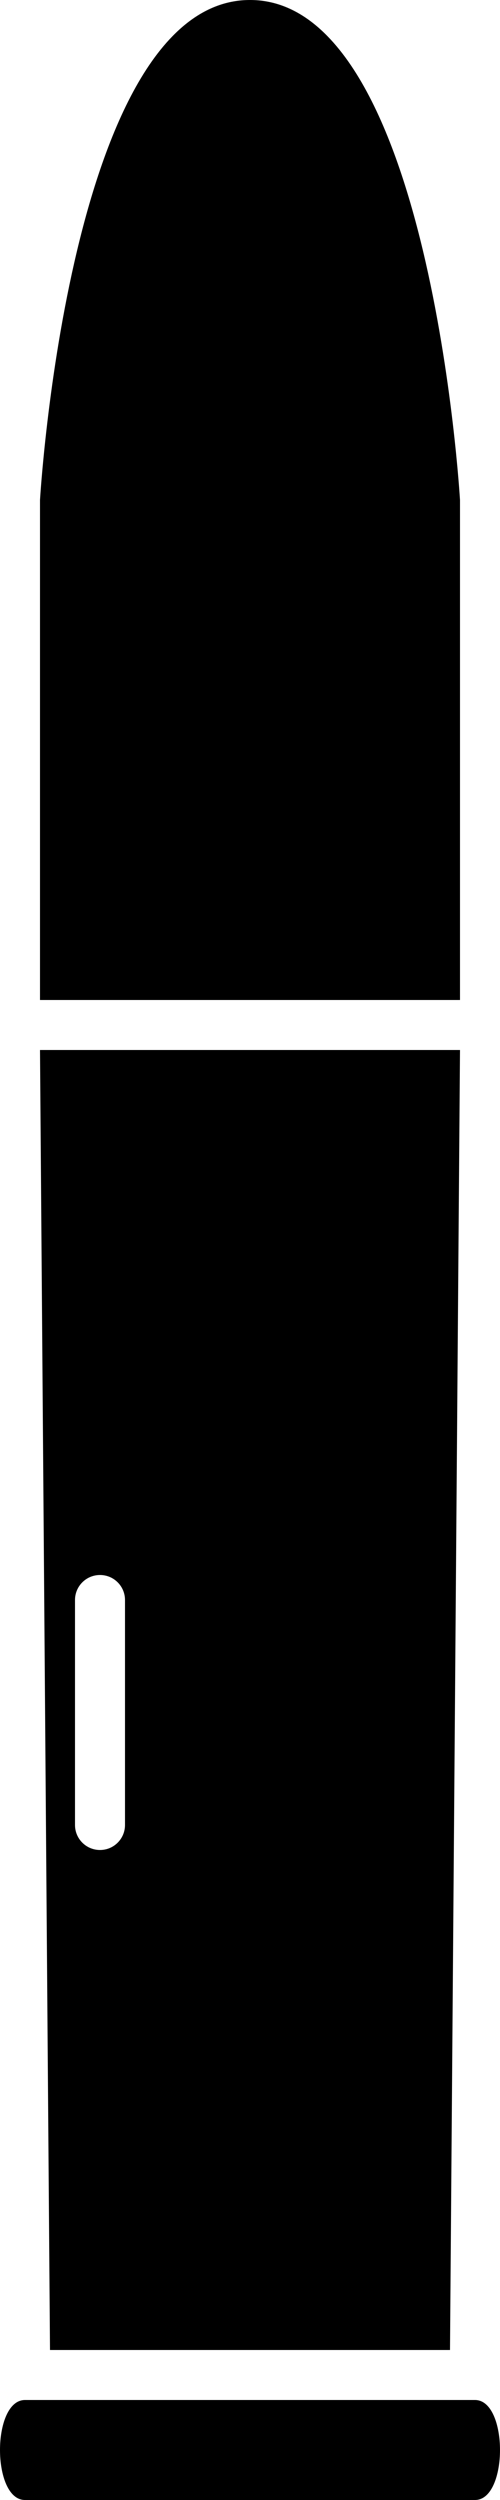 <?xml version="1.0" encoding="UTF-8" standalone="no"?>
<!-- Created with Inkscape (http://www.inkscape.org/) -->

<svg
   version="1.1"
   id="svg1"
   width="50"
   height="250"
   viewBox="0 0 50 250"
   sodipodi:docname="kk.svg"
   inkscape:version="1.3 (1:1.3+202307231459+0e150ed6c4)"
   xmlns:inkscape="http://www.inkscape.org/namespaces/inkscape"
   xmlns:sodipodi="http://sodipodi.sourceforge.net/DTD/sodipodi-0.dtd"
   xmlns="http://www.w3.org/2000/svg"
   xmlns:svg="http://www.w3.org/2000/svg">
  <defs
     id="defs1" />
  <sodipodi:namedview
     id="namedview1"
     pagecolor="#505050"
     bordercolor="#ffffff"
     borderopacity="1"
     inkscape:showpageshadow="0"
     inkscape:pageopacity="0"
     inkscape:pagecheckerboard="1"
     inkscape:deskcolor="#505050"
     inkscape:zoom="2.8320311"
     inkscape:cx="-40.253795"
     inkscape:cy="116.17104"
     inkscape:window-width="1920"
     inkscape:window-height="1055"
     inkscape:window-x="1920"
     inkscape:window-y="0"
     inkscape:window-maximized="1"
     inkscape:current-layer="g1" />
  <g
     inkscape:groupmode="layer"
     inkscape:label="Image"
     id="g1"
     transform="translate(-220.48,-22.081)">
    <path
       id="path14"
       style="fill:#000000"
       d="m 224.48,122.081 h 42 V 72.081 c 0,0 -2.923,-50 -21,-50 -18.077,0 -21,50 -21,50 z"
       sodipodi:nodetypes="cccacc" />
    <path
       id="path2"
       style="fill:#000000"
       d="m 224.48,127.081 1,130 h 40 l 1,-130 z m 6,52.5 c 1.381,0 2.5,1.119 2.5,2.5 v 22.5 c 0,1.381 -1.119,2.5 -2.5,2.5 -1.381,0 -2.5,-1.119 -2.5,-2.5 v -22.5 c 0,-1.381 1.119,-2.5 2.5,-2.5 z"
       sodipodi:nodetypes="cccccsssssss" />
    <path
       style="fill:#000000"
       d="m 222.98,262.081 h 45 c 3.333,0 3.333,10 0,10 h -45 c -3.333,0 -3.333,-10 0,-10 z"
       id="path1"
       sodipodi:nodetypes="sssss" />
  </g>
</svg>
